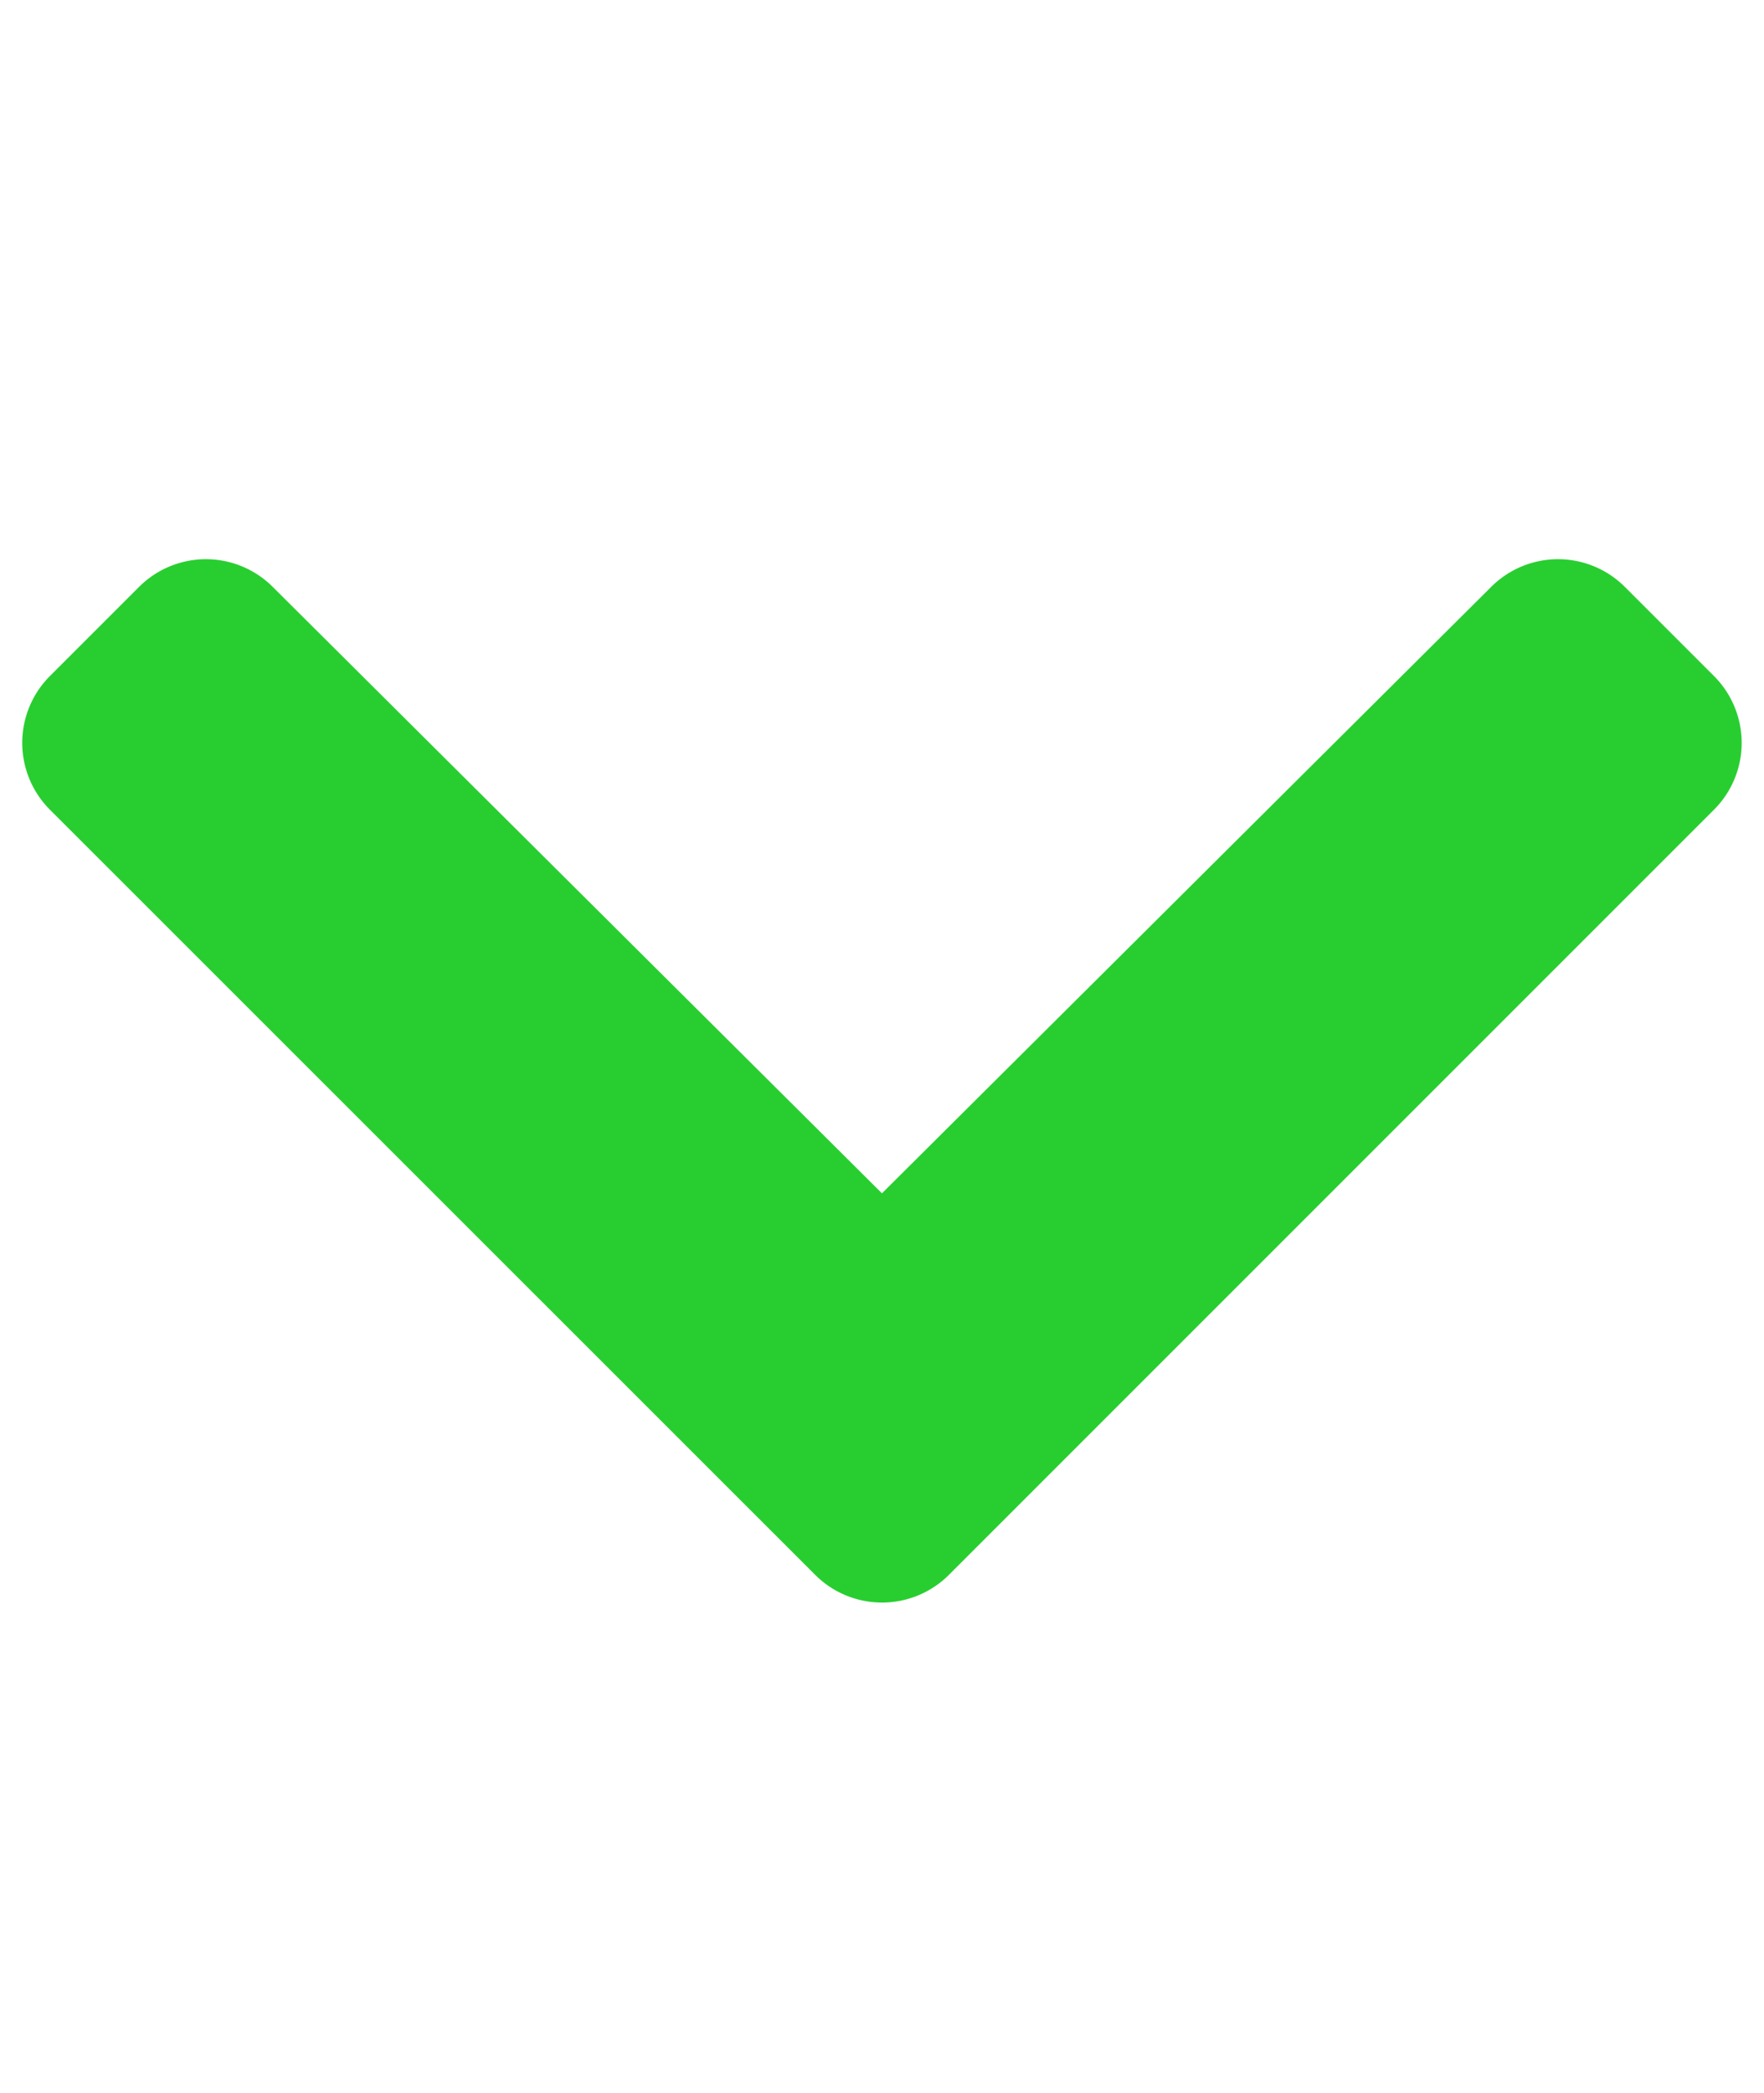 <?xml version="1.0" encoding="UTF-8"?> <svg xmlns="http://www.w3.org/2000/svg" xmlns:xlink="http://www.w3.org/1999/xlink" id="Component_3_7" data-name="Component 3 – 7" viewBox="0 0 20.981 24.892"><defs><clipPath id="clip-path"><rect id="Rectangle_508" data-name="Rectangle 508" width="20.981" height="24.892" fill="#28ce30"></rect></clipPath></defs><g id="Group_1396" data-name="Group 1396" clip-path="url(#clip-path)"><path id="Path_3739" data-name="Path 3739" d="M.992,19.62a1.124,1.124,0,0,1,0-1.59l1.061-1.061a1.124,1.124,0,0,1,1.588,0l7.247,7.213,7.247-7.213a1.124,1.124,0,0,1,1.588,0l1.061,1.061a1.124,1.124,0,0,1,0,1.59l-9.1,9.1a1.125,1.125,0,0,1-1.59,0Z" transform="translate(-0.398 -9.99)" fill="#28ce30"></path></g></svg> 